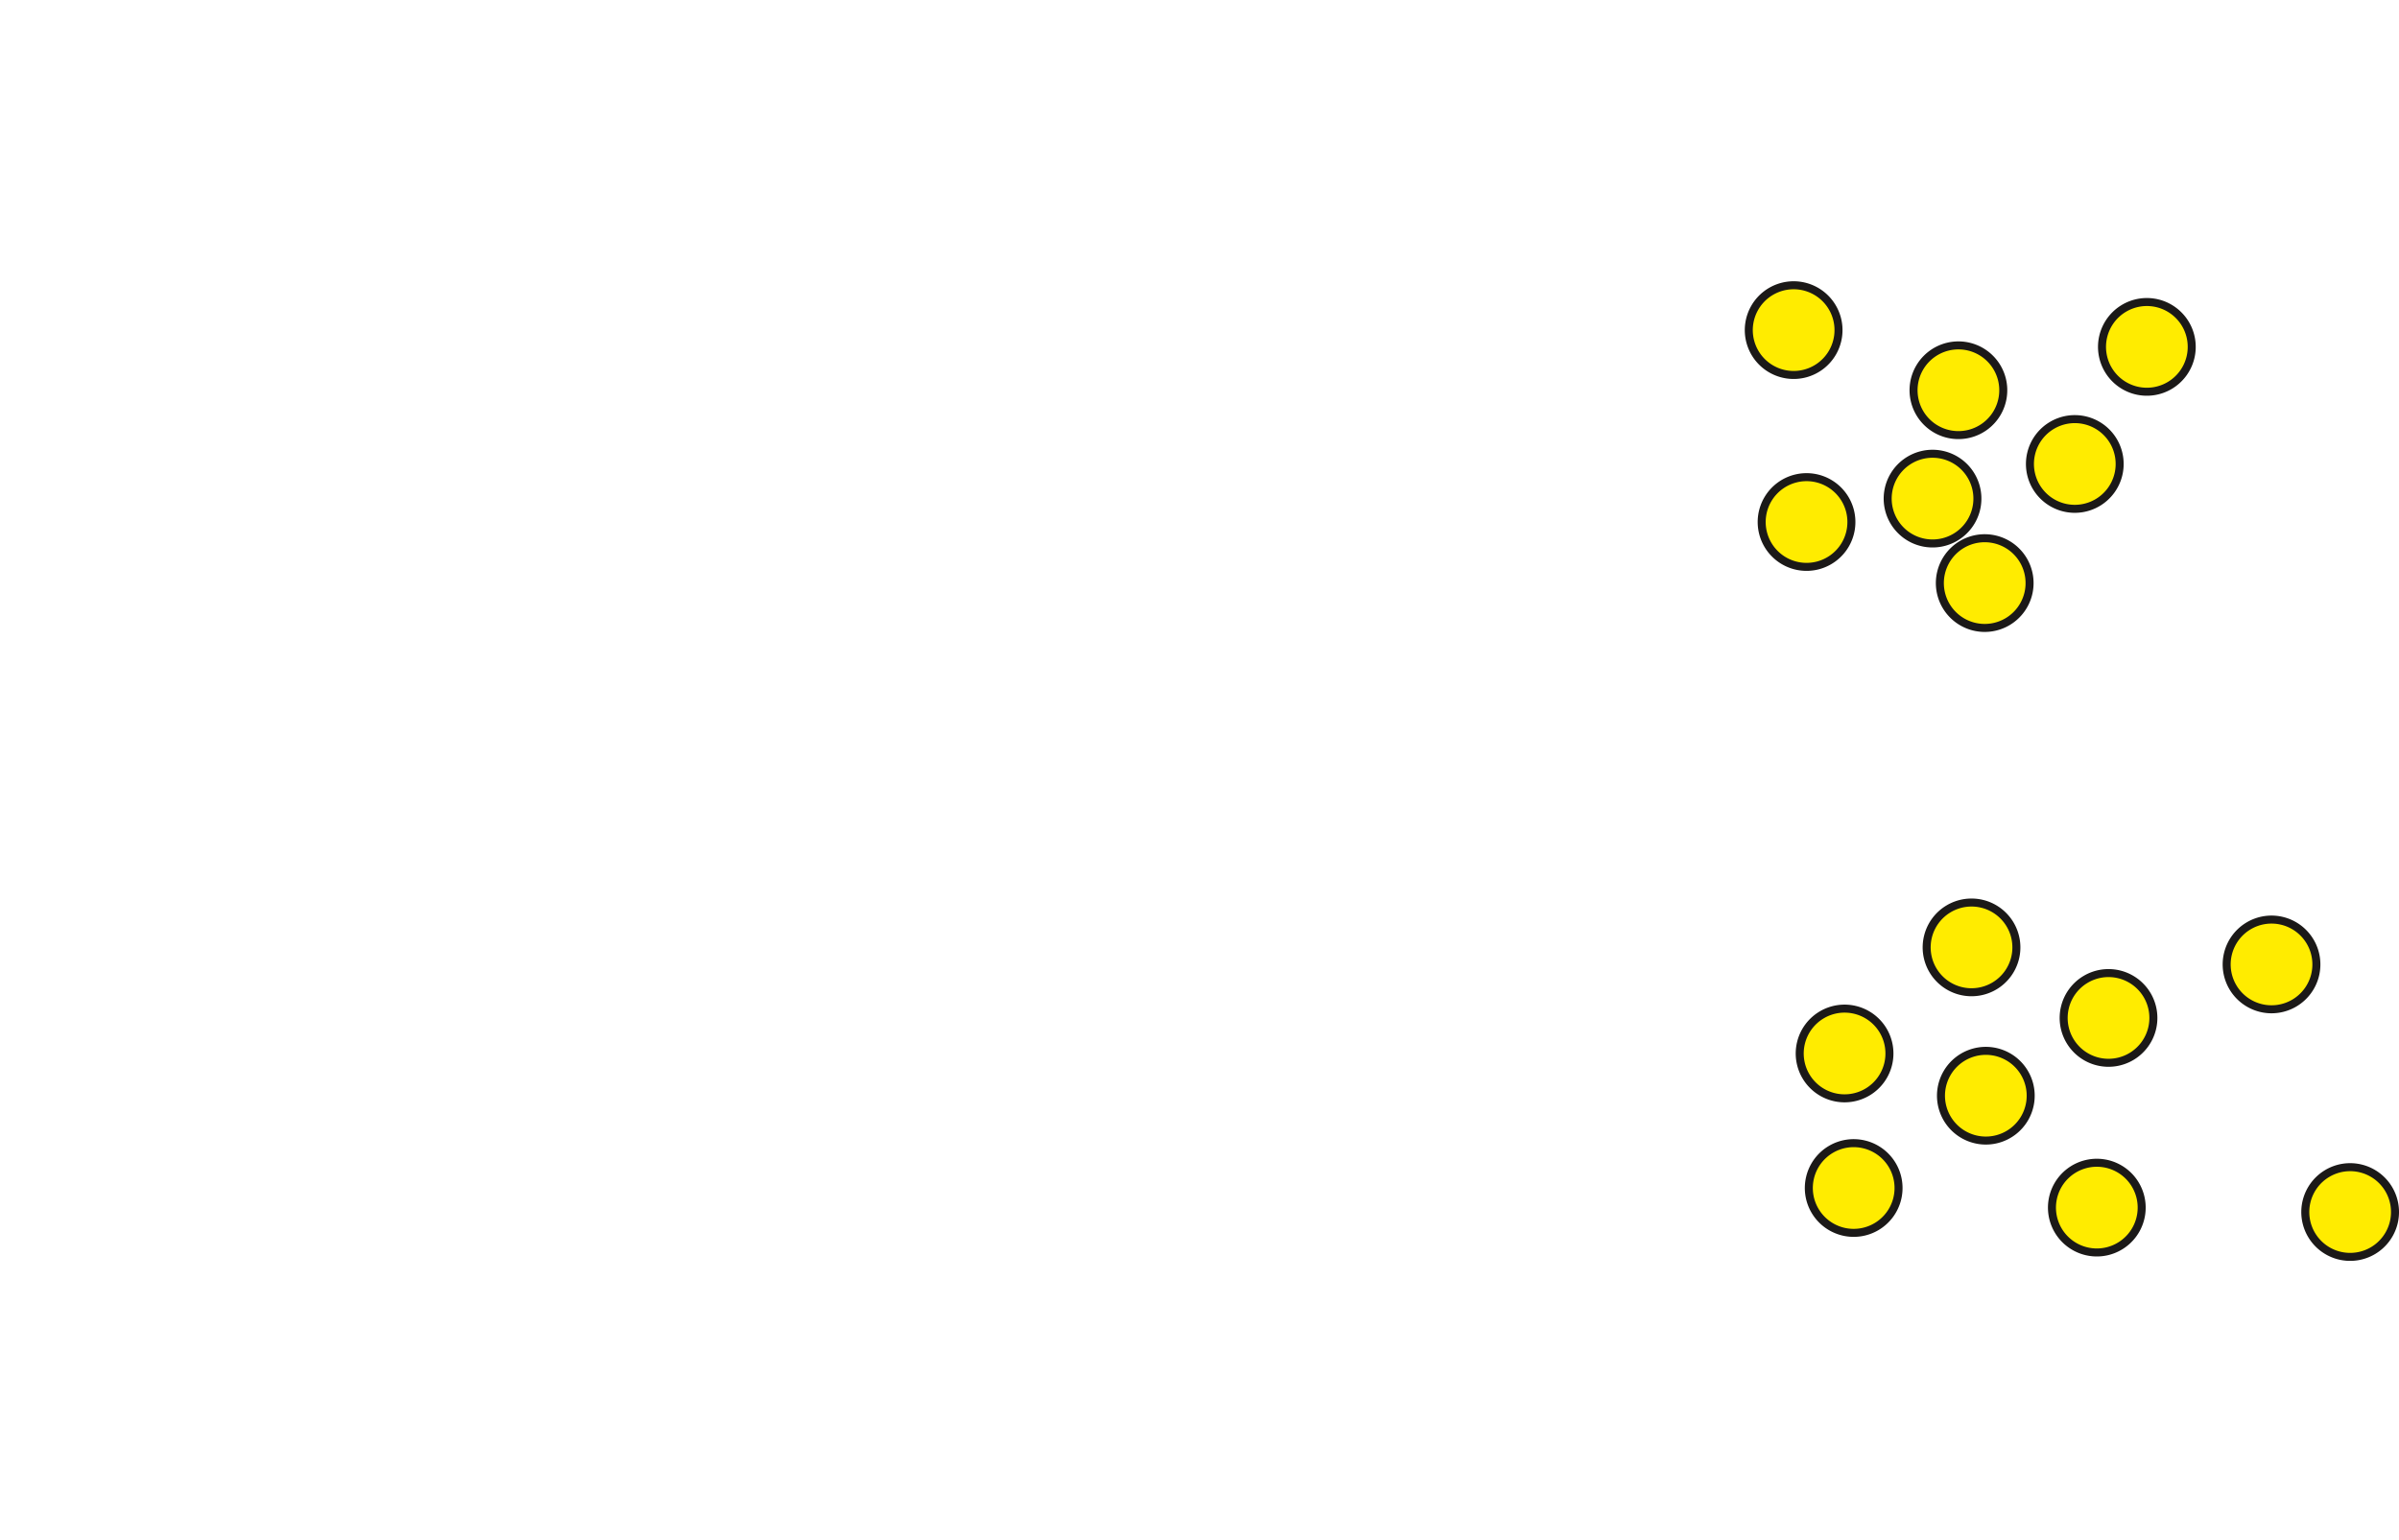 <?xml version="1.0" encoding="UTF-8" standalone="no"?>
<svg
   version="1.1"
   width="299.59"
   height="192.344"
   id="svg2347"
   sodipodi:docname="06c-anthere-pollen-rechts.svg"
   inkscape:version="1.1.1 (3bf5ae0d25, 2021-09-20)"
   xmlns:inkscape="http://www.inkscape.org/namespaces/inkscape"
   xmlns:sodipodi="http://sodipodi.sourceforge.net/DTD/sodipodi-0.dtd"
   xmlns="http://www.w3.org/2000/svg"
   xmlns:svg="http://www.w3.org/2000/svg">
  <defs
     id="defs2351" />
  <sodipodi:namedview
     id="namedview2349"
     pagecolor="#ffffff"
     bordercolor="#666666"
     borderopacity="1.0"
     inkscape:pageshadow="2"
     inkscape:pageopacity="0.0"
     inkscape:pagecheckerboard="0"
     showgrid="false"
     inkscape:zoom="1.7772374"
     inkscape:cx="105.50082"
     inkscape:cy="126.31965"
     inkscape:window-width="1920"
     inkscape:window-height="1017"
     inkscape:window-x="-8"
     inkscape:window-y="-8"
     inkscape:window-maximized="1"
     inkscape:current-layer="svg2347" />
  <path
     d="m 218.588,42.701 a 5.602,5.602 0 0 1 3.935,-6.877 5.602,5.602 0 1 1 -3.935,6.877 z"
     style="fill:#ffec00;fill-rule:evenodd;stroke:#1b1918;stroke-width:1;stroke-linecap:butt;stroke-linejoin:miter;stroke-dasharray:none"
     id="path2101" />
  <path
     d="m 261.989,62.749 a 5.602,5.602 0 0 0 1.916,-7.688 5.602,5.602 0 1 0 -1.916,7.688 z"
     style="fill:#ffec00;fill-rule:evenodd;stroke:#1b1918;stroke-width:1;stroke-linecap:butt;stroke-linejoin:miter;stroke-dasharray:none"
     id="path2111" />
  <path
     d="m 228.489,60.395 a 5.602,5.602 0 0 1 1.916,7.688 5.602,5.602 0 1 1 -1.916,-7.688 z"
     style="fill:#ffec00;fill-rule:evenodd;stroke:#1b1918;stroke-width:1;stroke-linecap:butt;stroke-linejoin:miter;stroke-dasharray:none"
     id="path2131" />
  <path
     d="m 286.557,125.254 a 5.602,5.602 0 0 0 1.916,-7.688 5.602,5.602 0 1 0 -1.916,7.688 z"
     style="fill:#ffec00;fill-rule:evenodd;stroke:#1b1918;stroke-width:1;stroke-linecap:butt;stroke-linejoin:miter;stroke-dasharray:none"
     id="path2287" />
  <path
     d="m 253.399,135.376 a 5.602,5.602 0 0 1 -3.935,6.877 5.602,5.602 0 1 1 3.935,-6.877 z"
     style="fill:#ffec00;fill-rule:evenodd;stroke:#1b1918;stroke-width:1;stroke-linecap:butt;stroke-linejoin:miter;stroke-dasharray:none"
     id="path2323" />
  <path
     d="m 267.259,149.352 a 5.602,5.602 0 0 1 -3.935,6.877 5.602,5.602 0 1 1 3.935,-6.877 z"
     style="fill:#ffec00;fill-rule:evenodd;stroke:#1b1918;stroke-width:1;stroke-linecap:butt;stroke-linejoin:miter;stroke-dasharray:none"
     id="path2325" />
  <path
     d="m 296.375,156.177 a 5.602,5.602 0 0 0 1.916,-7.688 5.602,5.602 0 1 0 -1.916,7.688 z"
     style="fill:#ffec00;fill-rule:evenodd;stroke:#1b1918;stroke-width:1;stroke-linecap:butt;stroke-linejoin:miter;stroke-dasharray:none"
     id="path2327" />
  <path
     d="m 234.376,153.177 a 5.602,5.602 0 0 0 1.916,-7.688 5.602,5.602 0 1 0 -1.916,7.688 z"
     style="fill:#ffec00;fill-rule:evenodd;stroke:#1b1918;stroke-width:1;stroke-linecap:butt;stroke-linejoin:miter;stroke-dasharray:none"
     id="path2331" />
  <path
     d="m 249.092,123.125 a 5.602,5.602 0 0 0 1.916,-7.688 5.602,5.602 0 1 0 -1.916,7.688 z"
     style="fill:#ffec00;fill-rule:evenodd;stroke:#1b1918;stroke-width:1;stroke-linecap:butt;stroke-linejoin:miter;stroke-dasharray:none"
     id="path2333" />
  <path
     d="m 233.239,136.375 a 5.602,5.602 0 0 0 1.916,-7.688 5.602,5.602 0 1 0 -1.916,7.688 z"
     style="fill:#ffec00;fill-rule:evenodd;stroke:#1b1918;stroke-width:1;stroke-linecap:butt;stroke-linejoin:miter;stroke-dasharray:none"
     id="path2335" />
  <path
     d="m 266.2,131.936 a 5.602,5.602 0 0 0 1.916,-7.688 5.602,5.602 0 1 0 -1.916,7.688 z"
     style="fill:#ffec00;fill-rule:evenodd;stroke:#1b1918;stroke-width:1;stroke-linecap:butt;stroke-linejoin:miter;stroke-dasharray:none"
     id="path2337" />
  <path
     d="m 241.684,53.542 a 5.602,5.602 0 0 1 -1.916,-7.688 5.602,5.602 0 1 1 1.916,7.688 z"
     style="fill:#ffec00;fill-rule:evenodd;stroke:#1b1918;stroke-width:1;stroke-linecap:butt;stroke-linejoin:miter;stroke-dasharray:none"
     id="path2339" />
  <path
     d="m 250.739,77.625 a 5.602,5.602 0 0 0 1.916,-7.688 5.602,5.602 0 1 0 -1.916,7.688 z"
     style="fill:#ffec00;fill-rule:evenodd;stroke:#1b1918;stroke-width:1;stroke-linecap:butt;stroke-linejoin:miter;stroke-dasharray:none"
     id="path2341" />
  <path
     d="m 244.224,57.472 a 5.602,5.602 0 0 1 1.916,7.688 5.602,5.602 0 1 1 -1.916,-7.688 z"
     style="fill:#ffec00;fill-rule:evenodd;stroke:#1b1918;stroke-width:1;stroke-linecap:butt;stroke-linejoin:miter;stroke-dasharray:none"
     id="path2343" />
  <path
     d="m 270.989,48.125 a 5.602,5.602 0 0 0 1.916,-7.688 5.602,5.602 0 1 0 -1.916,7.688 z"
     style="fill:#ffec00;fill-rule:evenodd;stroke:#1b1918;stroke-width:1;stroke-linecap:butt;stroke-linejoin:miter;stroke-dasharray:none"
     id="path2345" />
</svg>
